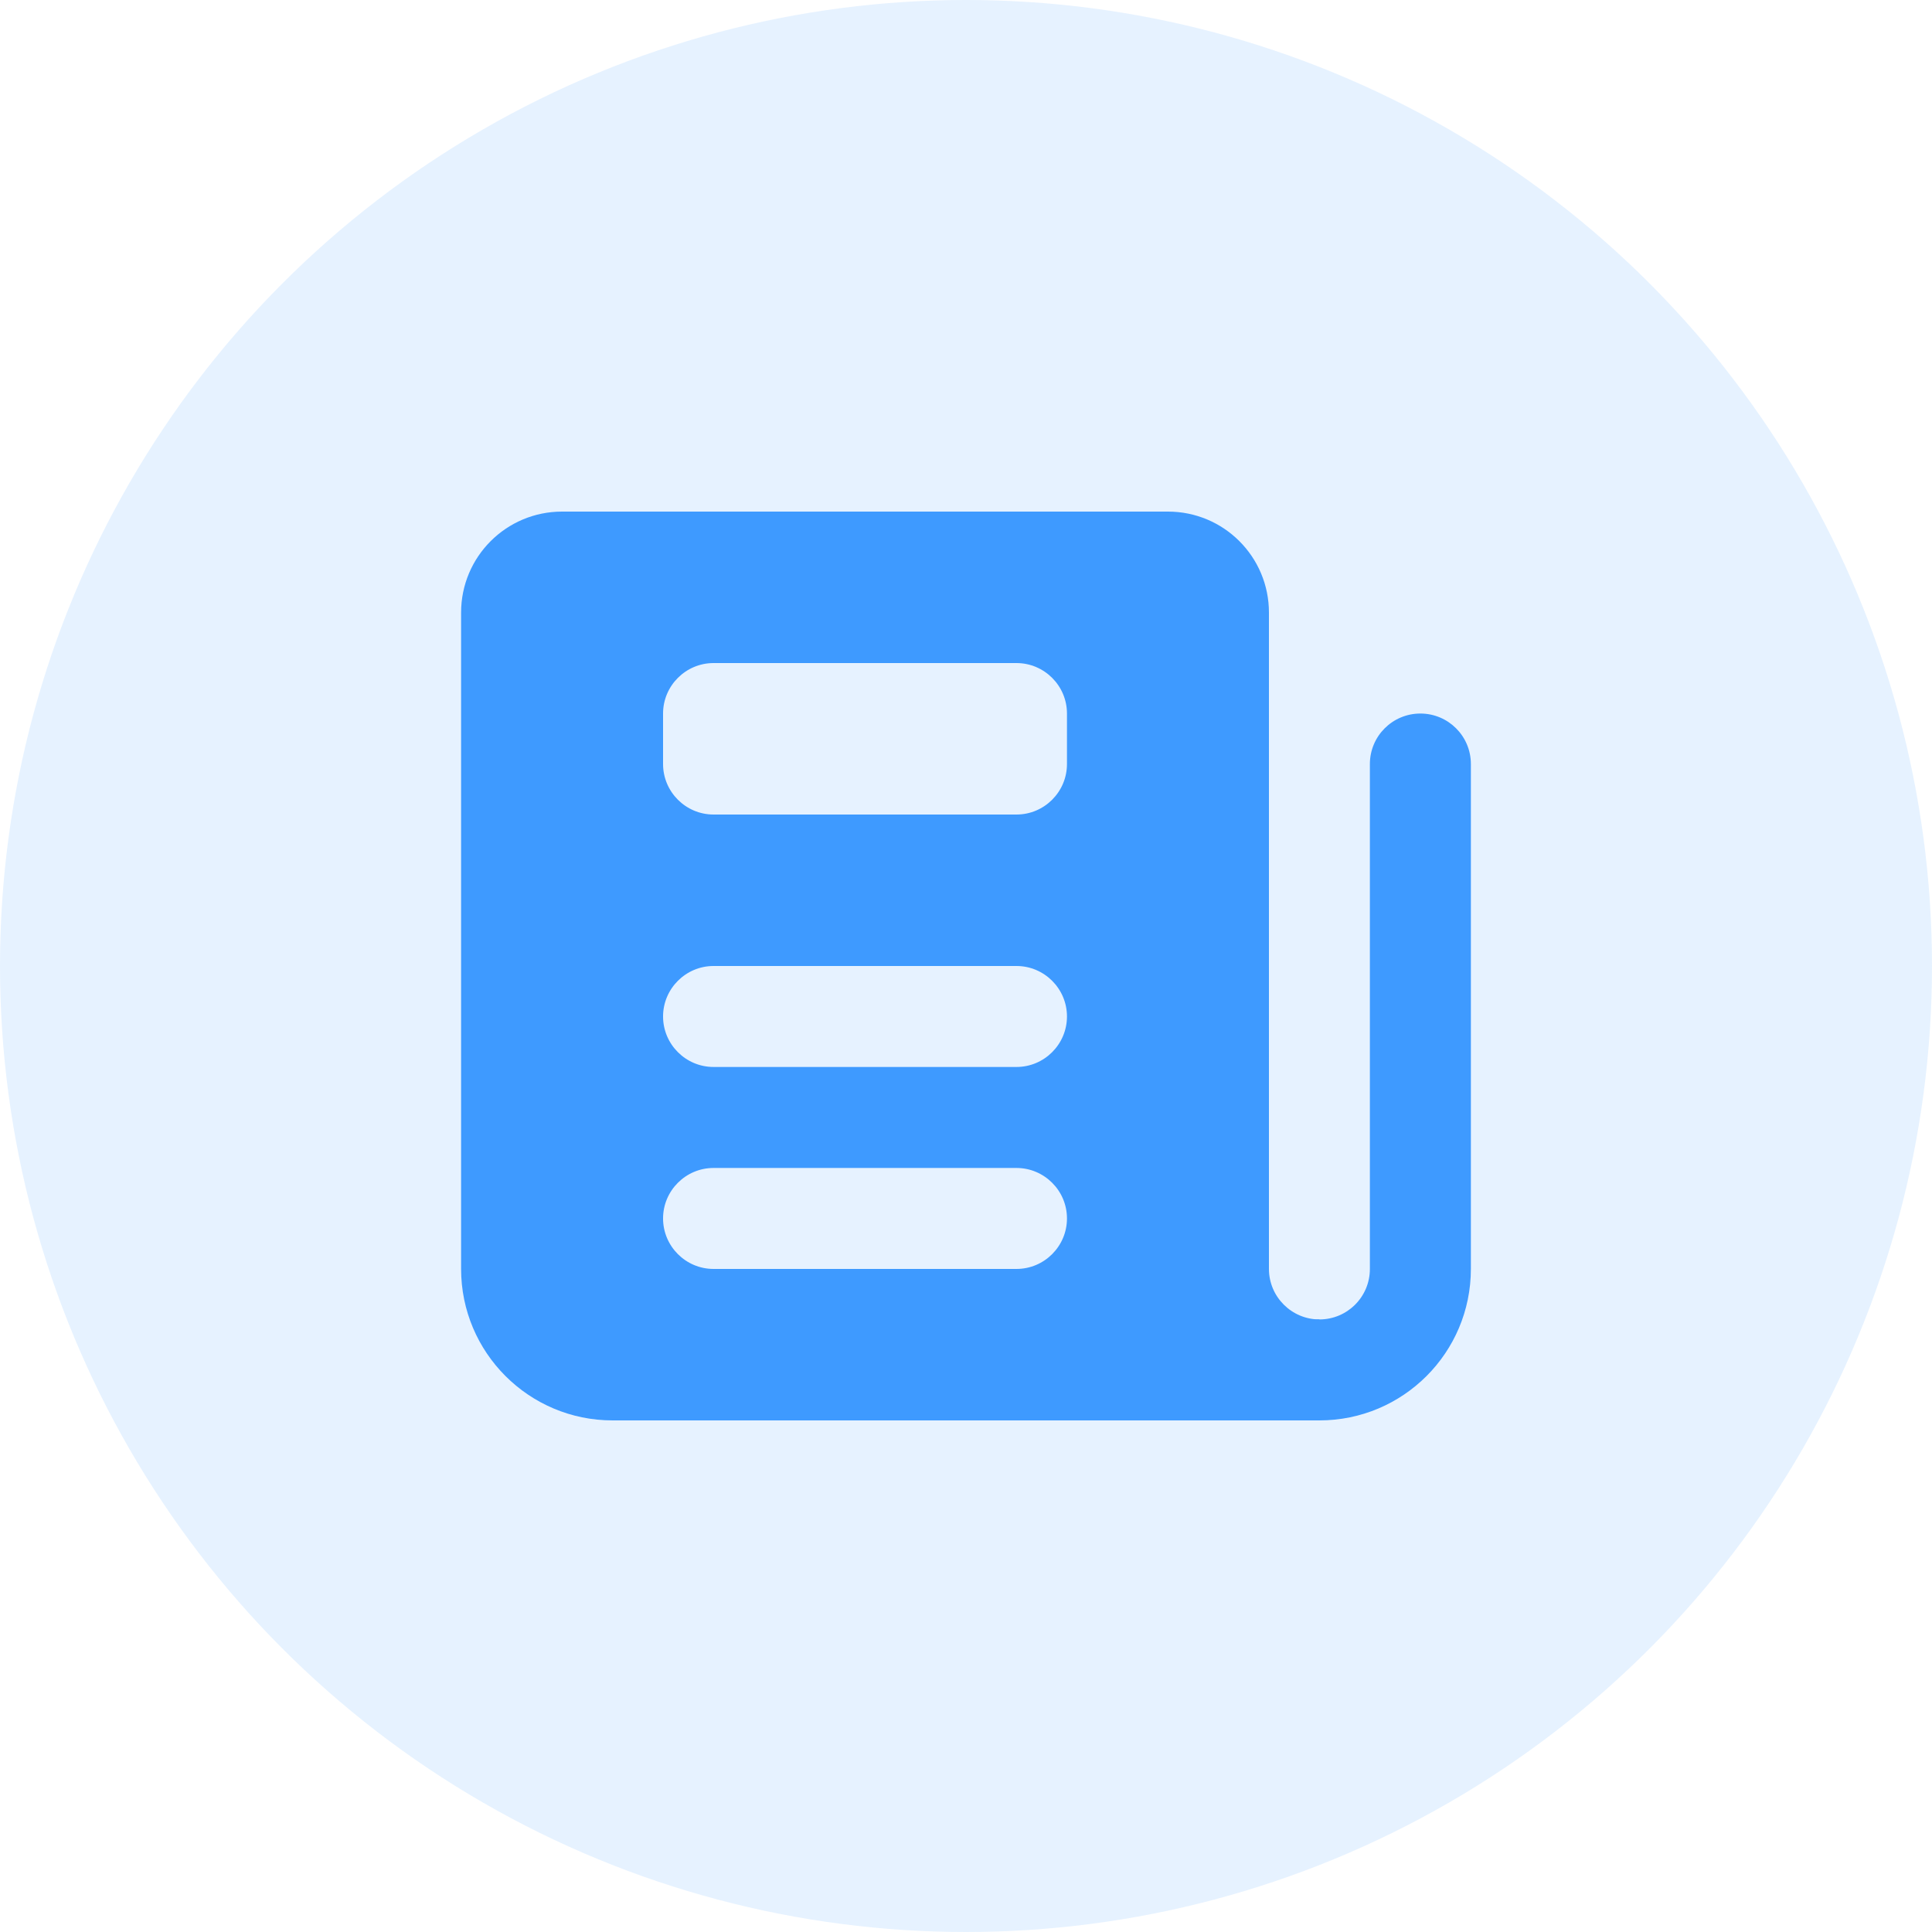 <svg width="80" height="80" viewBox="0 0 80 80" fill="none" xmlns="http://www.w3.org/2000/svg">
<g clip-path="url(#clip0_3435_14222)">
<circle opacity="0.13" cx="40" cy="40" r="40" fill="#3E9AFF"/>
<path fill-rule="evenodd" clip-rule="evenodd" d="M58.815 29.546C59.97 29.546 60.906 30.482 60.906 31.637V52.544C60.906 56.01 58.099 58.816 54.634 58.816C53.479 58.816 52.543 57.88 52.543 56.725C52.543 55.571 53.479 54.635 54.634 54.635C55.79 54.635 56.724 53.7 56.724 52.544V31.637C56.724 30.482 57.66 29.546 58.815 29.546Z" fill="#3E9AFF"/>
<path d="M52.544 52.544V25.365C52.544 23.054 50.674 21.184 48.362 21.184H23.274C20.963 21.184 19.093 23.054 19.093 25.365V52.544C19.093 56.007 21.902 58.816 25.365 58.816H54.635V54.635C53.483 54.635 52.544 53.696 52.544 52.544ZM42.09 52.544H29.546C28.395 52.544 27.456 51.605 27.456 50.453C27.456 49.302 28.395 48.363 29.546 48.363H42.09C43.242 48.363 44.181 49.302 44.181 50.453C44.181 51.605 43.242 52.544 42.09 52.544ZM42.09 44.181H29.546C28.395 44.181 27.456 43.242 27.456 42.09C27.456 40.939 28.395 40 29.546 40H42.09C43.242 40 44.181 40.939 44.181 42.09C44.181 43.242 43.242 44.181 42.09 44.181ZM42.09 33.728H29.546C28.395 33.728 27.456 32.789 27.456 31.637V29.546C27.456 28.395 28.395 27.456 29.546 27.456H42.09C43.242 27.456 44.181 28.395 44.181 29.546V31.637C44.181 32.789 43.242 33.728 42.09 33.728Z" fill="#3E9AFF"/>
</g>
<defs>
<clipPath id="clip0_3435_14222">
<rect width="80" height="80" fill="white"/>
</clipPath>
</defs>
</svg>
